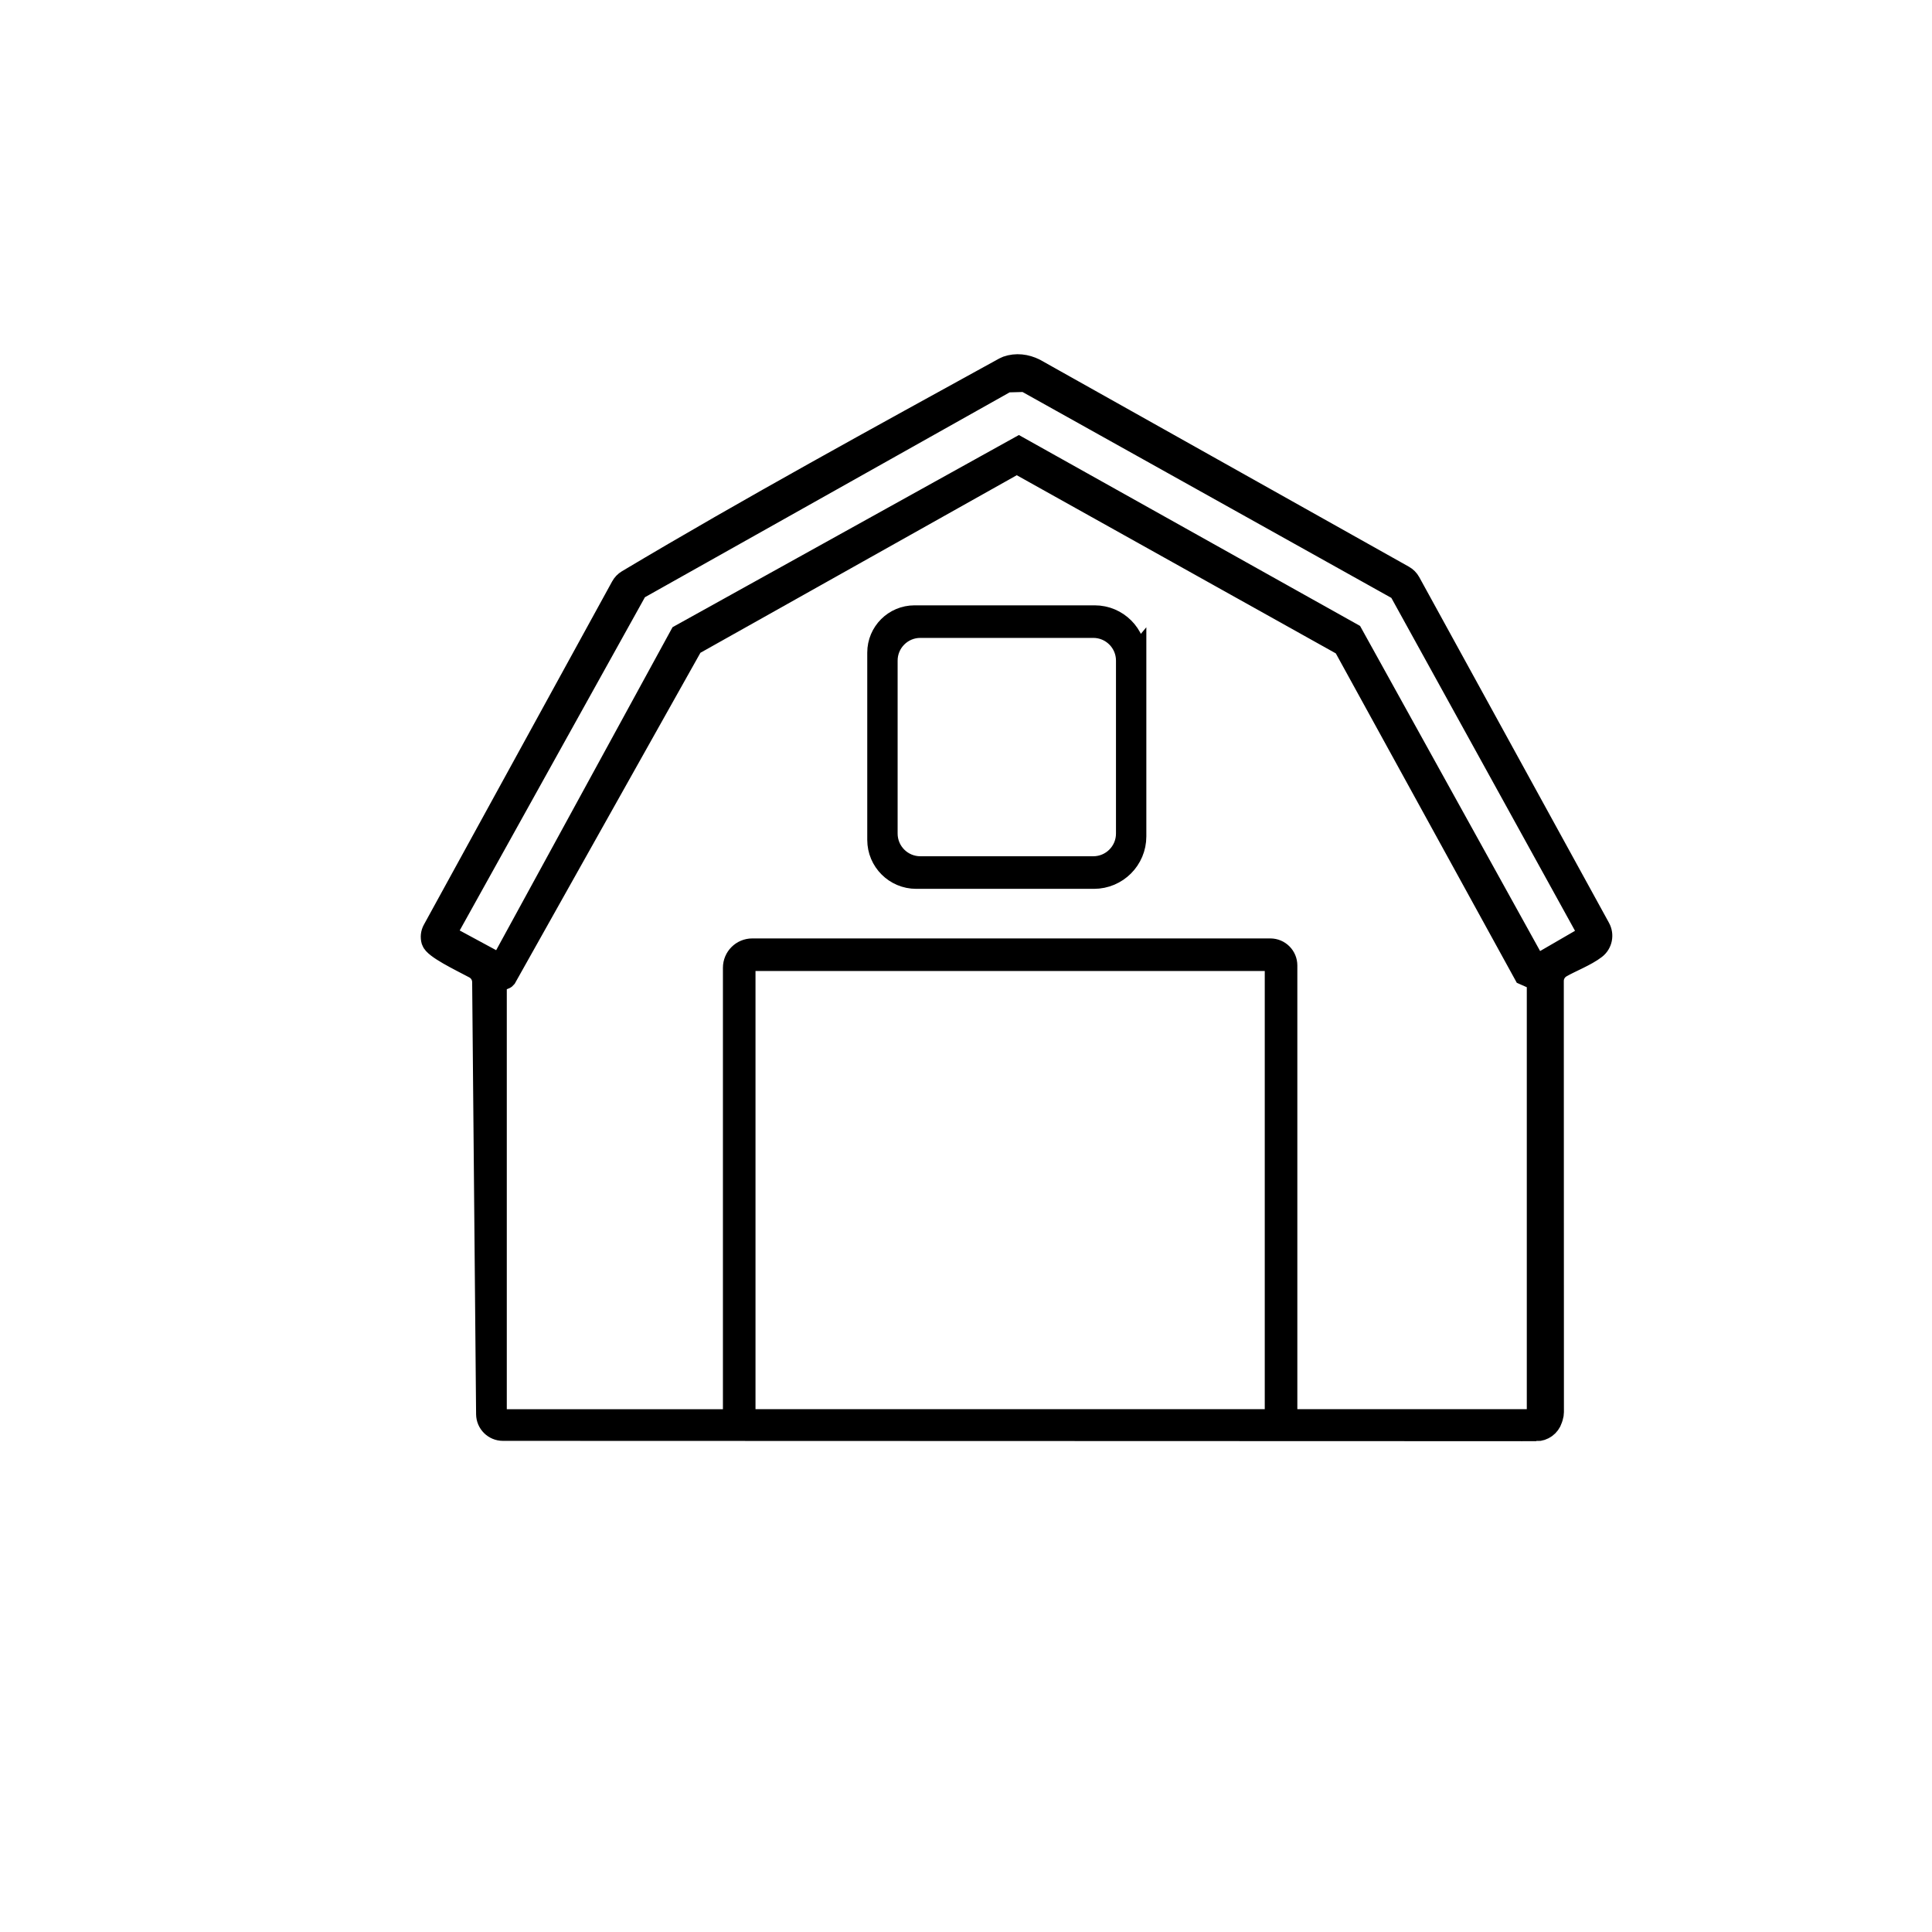 <?xml version="1.0" encoding="UTF-8"?>
<svg xmlns="http://www.w3.org/2000/svg" id="Ebene_1" data-name="Ebene 1" viewBox="0 0 1080 1080">
  <defs>
    <style>
      .cls-1 {
        fill: none;
        stroke: #000;
        stroke-miterlimit: 10;
        stroke-width: 12px;
      }
    </style>
  </defs>
  <path class="cls-1" d="M858.82,799.63l-577.68-.18c-4.94,0-8.95-3.98-9-8.92l-2.2-241.59c-.03-3.3-1.86-6.31-4.77-7.86-8.22-4.38-22.45-11.12-23.63-15.1h0c-.61-2.07-.37-4.29.67-6.18l105.25-191.91c.77-1.41,1.91-2.59,3.29-3.41,69.19-41.29,140.15-79.96,210.74-118.83.42-.23.86-.44,1.31-.6,5.24-1.84,10.77-1.14,15.74,1.34l206.1,115.63c1.47.82,2.68,2.04,3.49,3.52l106.05,193.21c2.12,3.86,1.16,8.71-2.32,11.41-5.27,4.09-13.93,7.38-19.2,10.45-2.78,1.62-4.49,4.58-4.48,7.79l.07,240.92c0,.93-.15,1.86-.43,2.75l-.43,1.33c-1.2,3.72-4.66,6.25-8.57,6.25ZM782.2,329.82l-209.11-116.73-10.34.28-206.66,116.09-107.31,193.07,30.98,16.75,100.63-184.28,189.16-104.95,186.31,104.25,101.32,182.95,2.74,1.91,27.58-15.99.43-1.68-105.73-191.66ZM277.3,547.97v245.79h132.82v-252.77c0-5.74,4.66-10.4,10.4-10.4h289.6c5.03,0,9.1,4.07,9.1,9.1v252.2l1.86,1.86h138.41v-245.79l-7.31-3.24-101.02-183.87-182.79-102.07-181.24,101.72-104.41,186.08c-1.01,1.25-5.24,1.17-5.43,1.38ZM713.01,793.75v-255.1l-1.86-1.86h-292.96l-1.86,1.86v255.1h296.68Z"></path>
  <path class="cls-1" d="M634.81,367.22v100.34c0,12.87-10.43,23.31-23.31,23.31h-99.33c-11.8,0-21.37-9.57-21.37-21.37v-104.7c0-11.27,9.14-20.41,20.41-20.41h100.75c12.61,0,22.84,10.22,22.84,22.84ZM611.15,350.59h-96.68c-10.32,0-18.69,8.37-18.69,18.69v96.68c0,10.32,8.37,18.69,18.69,18.69h96.68c10.32,0,18.69-8.37,18.69-18.69v-96.68c0-10.32-8.37-18.69-18.69-18.69Z"></path>
</svg>
